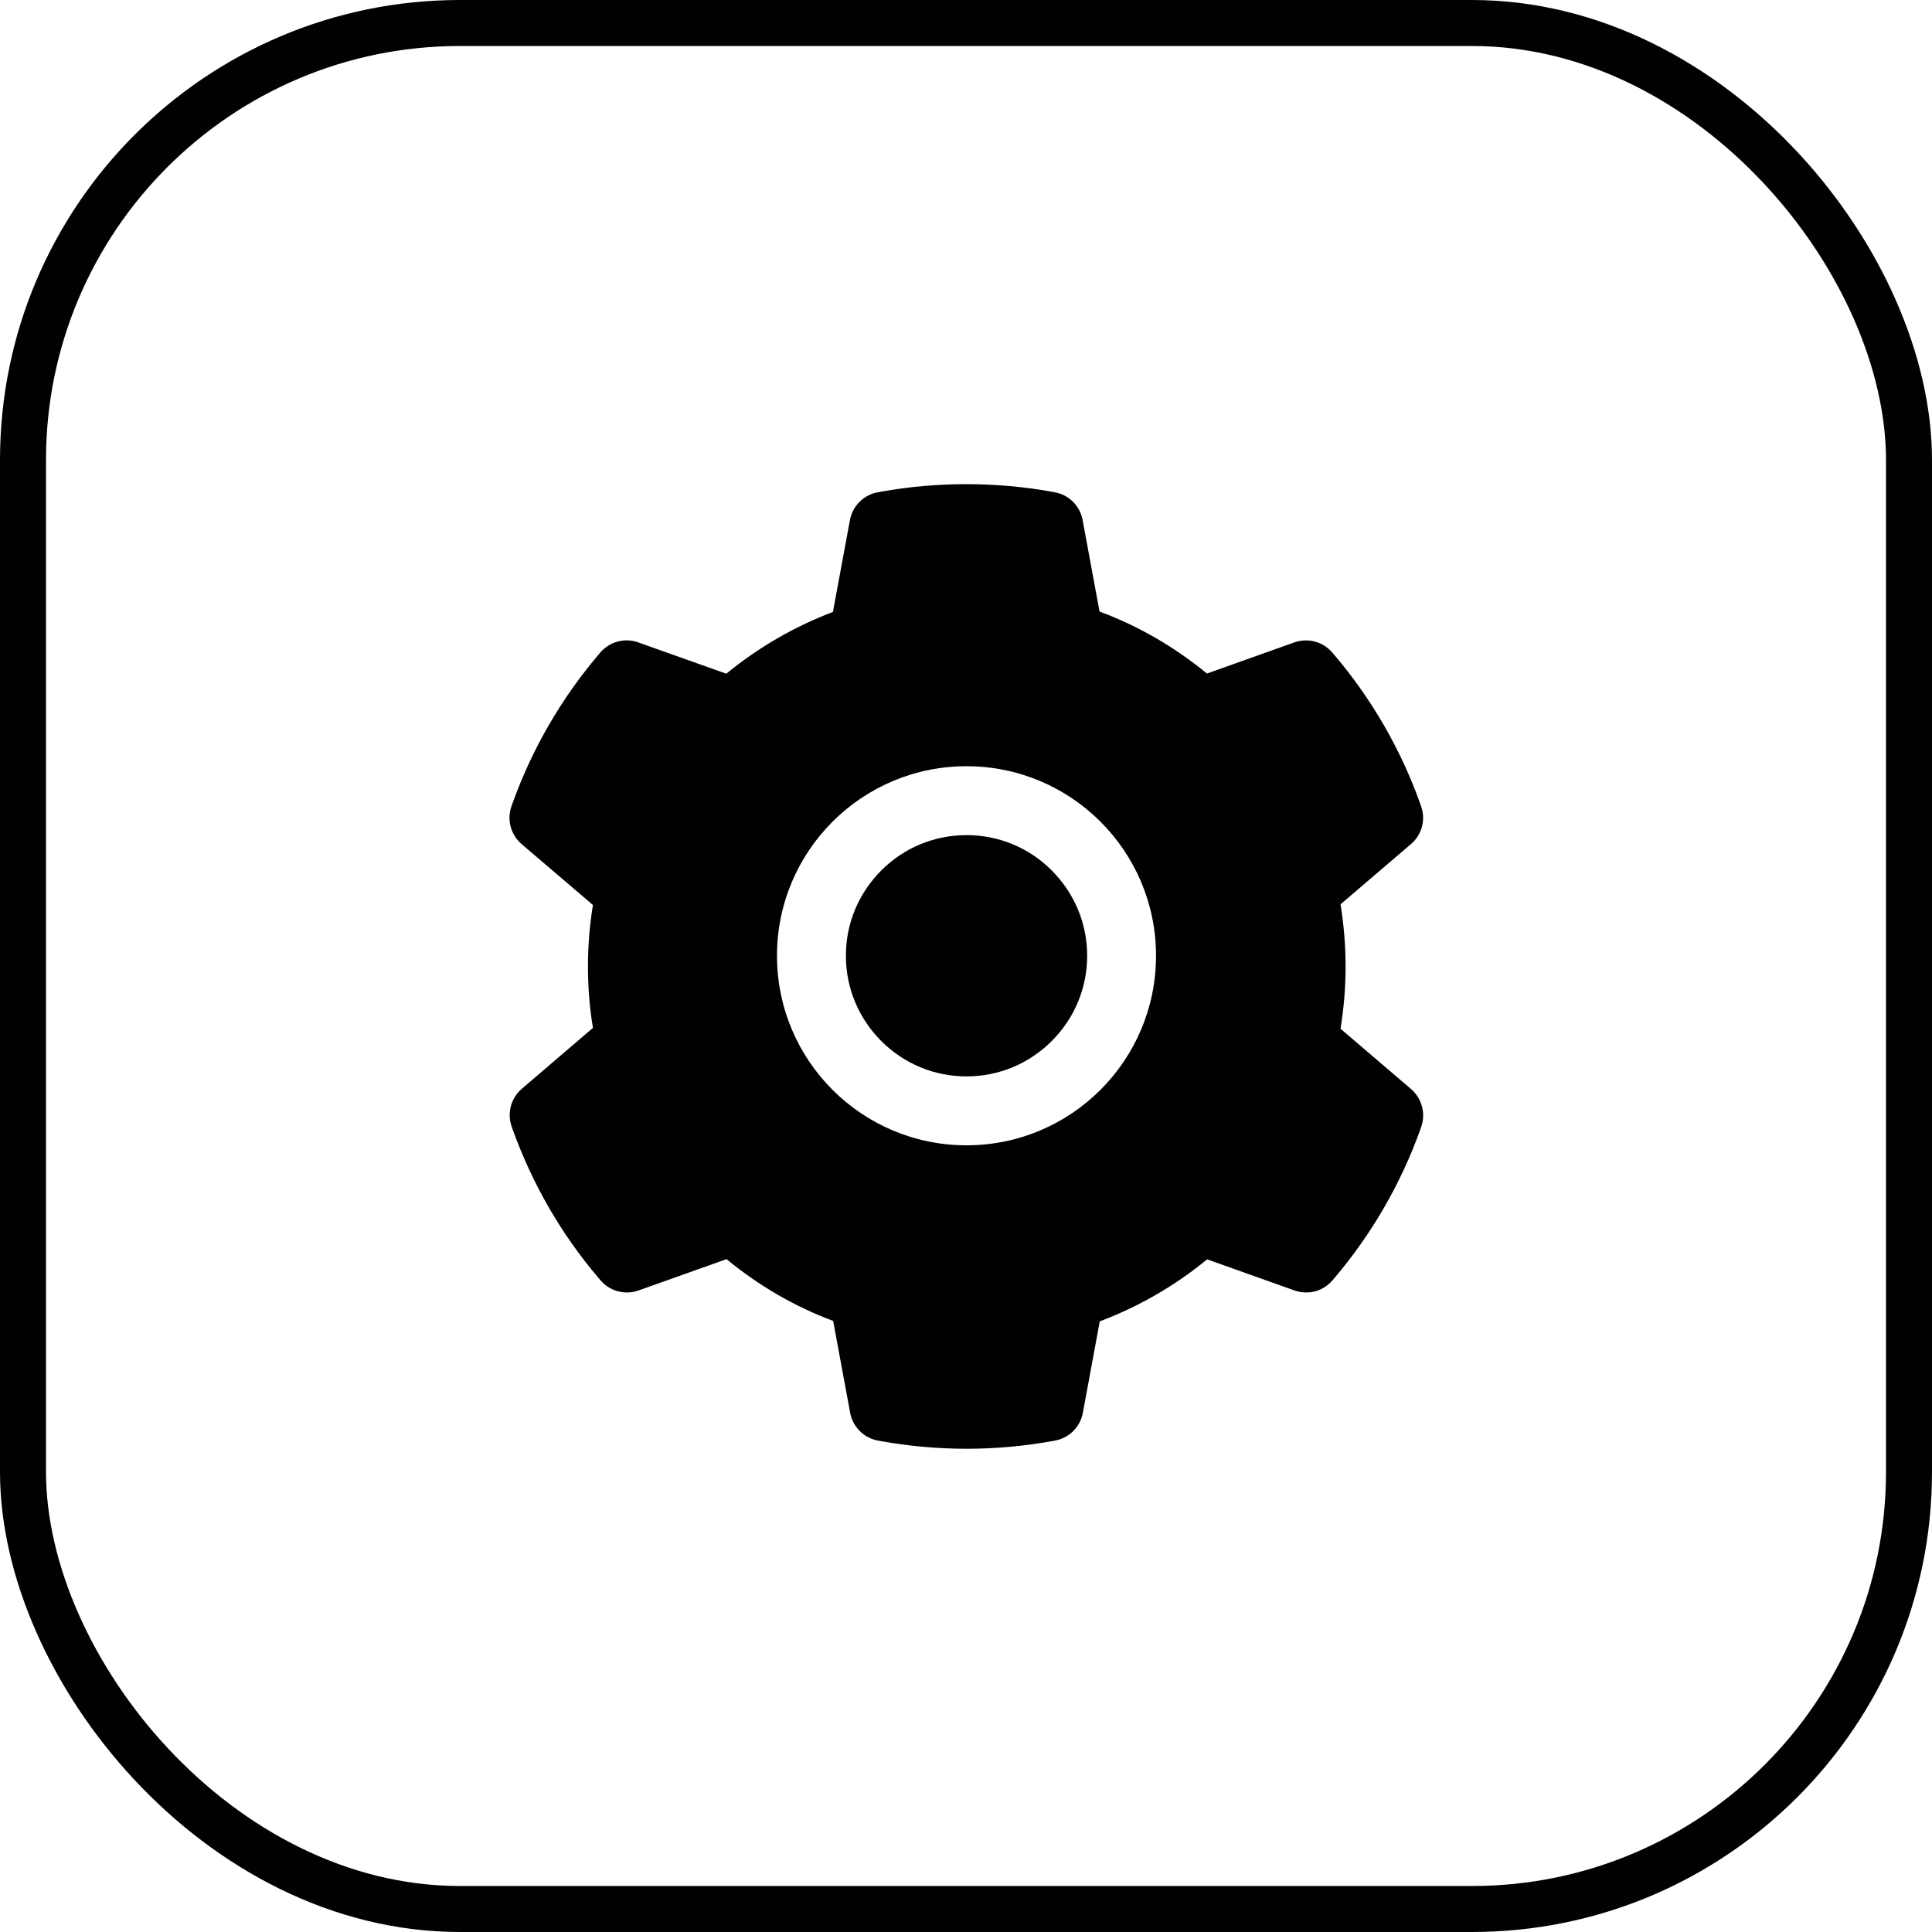<svg width="42" height="42" viewBox="0 0 42 42" fill="none" xmlns="http://www.w3.org/2000/svg">
<rect x="0.5" y="0.5" width="41" height="41" rx="9.5" stroke="#010101"/>
<path d="M21.011 18.155C20.31 18.155 19.654 18.427 19.157 18.924C18.663 19.42 18.389 20.077 18.389 20.777C18.389 21.478 18.663 22.134 19.157 22.631C19.654 23.126 20.31 23.4 21.011 23.4C21.712 23.4 22.368 23.126 22.865 22.631C23.36 22.134 23.634 21.478 23.634 20.777C23.634 20.077 23.36 19.42 22.865 18.924C22.622 18.679 22.334 18.485 22.015 18.353C21.697 18.221 21.356 18.154 21.011 18.155ZM30.674 23.674L29.142 22.364C29.214 21.919 29.252 21.464 29.252 21.012C29.252 20.559 29.214 20.102 29.142 19.659L30.674 18.349C30.79 18.25 30.873 18.118 30.912 17.971C30.951 17.823 30.944 17.668 30.892 17.524L30.871 17.463C30.449 16.284 29.817 15.19 29.006 14.236L28.963 14.187C28.865 14.071 28.733 13.988 28.587 13.948C28.44 13.908 28.284 13.914 28.141 13.964L26.238 14.642C25.535 14.065 24.752 13.61 23.903 13.294L23.535 11.304C23.508 11.154 23.435 11.016 23.327 10.909C23.219 10.801 23.081 10.729 22.931 10.702L22.867 10.69C21.649 10.47 20.364 10.47 19.145 10.69L19.082 10.702C18.932 10.729 18.794 10.801 18.686 10.909C18.578 11.016 18.505 11.154 18.477 11.304L18.107 13.303C17.267 13.622 16.484 14.076 15.789 14.646L13.872 13.964C13.729 13.913 13.573 13.908 13.426 13.947C13.279 13.987 13.148 14.071 13.049 14.187L13.007 14.236C12.197 15.191 11.565 16.284 11.142 17.463L11.12 17.524C11.015 17.817 11.102 18.145 11.338 18.349L12.89 19.674C12.817 20.114 12.782 20.564 12.782 21.009C12.782 21.459 12.817 21.909 12.89 22.345L11.343 23.67C11.227 23.769 11.145 23.901 11.106 24.048C11.067 24.195 11.073 24.351 11.125 24.495L11.146 24.555C11.57 25.734 12.196 26.824 13.012 27.783L13.054 27.832C13.153 27.948 13.284 28.031 13.431 28.071C13.578 28.111 13.733 28.105 13.877 28.055L15.794 27.373C16.492 27.947 17.27 28.402 18.112 28.716L18.482 30.715C18.51 30.865 18.583 31.003 18.691 31.11C18.799 31.218 18.937 31.29 19.087 31.317L19.15 31.329C20.381 31.55 21.641 31.55 22.872 31.329L22.935 31.317C23.085 31.29 23.224 31.218 23.331 31.11C23.439 31.003 23.512 30.865 23.54 30.715L23.908 28.725C24.756 28.406 25.539 27.954 26.242 27.377L28.145 28.055C28.289 28.105 28.445 28.111 28.591 28.072C28.738 28.032 28.87 27.948 28.968 27.832L29.01 27.783C29.826 26.82 30.452 25.734 30.876 24.555L30.897 24.495C30.998 24.204 30.911 23.878 30.674 23.674ZM21.011 24.898C18.735 24.898 16.891 23.053 16.891 20.777C16.891 18.502 18.735 16.657 21.011 16.657C23.287 16.657 25.131 18.502 25.131 20.777C25.131 23.053 23.287 24.898 21.011 24.898Z" fill="#010101"/>
</svg>
